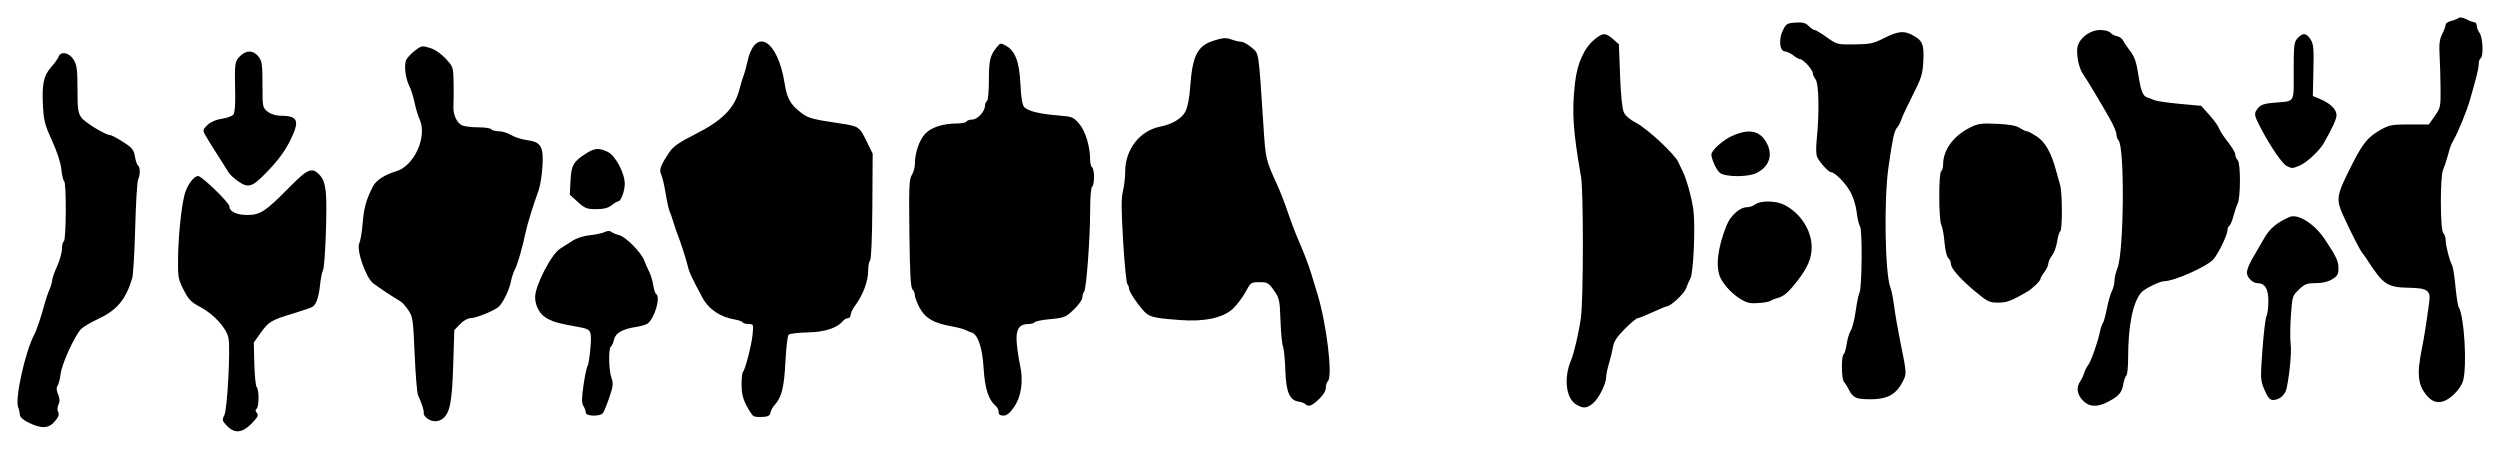 <?xml version="1.0" encoding="UTF-8" standalone="no"?>
<!-- Created with Inkscape (http://www.inkscape.org/) -->

<svg
   xmlns:dc="http://purl.org/dc/elements/1.1/"
   xmlns:cc="http://creativecommons.org/ns#"
   xmlns:rdf="http://www.w3.org/1999/02/22-rdf-syntax-ns#"
   xmlns:svg="http://www.w3.org/2000/svg"
   xmlns="http://www.w3.org/2000/svg"
   version="1.1"
   width="715.077"
   height="128.357"
   id="svg2">
  <defs
     id="defs4" />
  <g
     transform="translate(-16.113,-17.454)"
     id="layer1">
    <path
       d="m 81.005,139.231 c -1.354,-1.414 -1.417,-1.67 -0.732,-2.991 0.858,-1.653 1.781,-18.58 1.201,-22.014 -0.479,-2.836 -4.151,-6.902 -8.108,-8.978 -2.605,-1.367 -3.314,-2.101 -4.734,-4.903 -1.564,-3.084 -1.665,-3.669 -1.591,-9.144 0.081,-5.969 0.825,-13.494 1.74,-17.616 0.634,-2.856 2.658,-5.779 4.001,-5.779 1.078,0 8.939,7.629 8.939,8.676 0,1.465 2.075,2.465 5.113,2.465 3.727,0 5.219,-0.985 12.143,-8.016 5.186,-5.266 6.422,-5.75 8.621,-3.377 0.937,1.011 1.427,2.393 1.709,4.815 0.456,3.928 -0.201,21.626 -0.834,22.454 -0.234,0.306 -0.602,2.174 -0.817,4.15 -0.393,3.611 -1.07,5.538 -2.202,6.272 -0.336,0.218 -2.742,1.042 -5.348,1.832 -6.436,1.952 -7.135,2.365 -9.417,5.57 l -1.983,2.785 0.155,6.126 c 0.085,3.37 0.394,6.365 0.686,6.657 0.719,0.719 0.675,5.722 -0.054,6.173 -0.397,0.245 -0.369,0.62 0.089,1.172 0.549,0.662 0.278,1.215 -1.479,3.014 -2.688,2.753 -4.894,2.957 -7.098,0.657 z M 24.346,138.367 c -1.649,-0.81 -2.527,-1.608 -2.566,-2.335 -0.033,-0.607 -0.245,-1.537 -0.472,-2.066 -1.001,-2.329 2.043,-16.073 4.61,-20.816 0.654,-1.209 2.117,-5.566 2.975,-8.859 0.319,-1.225 0.931,-3.018 1.359,-3.983 0.429,-0.965 0.779,-2.172 0.779,-2.682 0,-0.509 0.627,-2.296 1.393,-3.971 0.766,-1.674 1.393,-3.9 1.393,-4.945 0,-1.045 0.251,-2.055 0.557,-2.245 0.686,-0.424 0.762,-16.797 0.08,-17.219 -0.263,-0.162 -0.621,-1.682 -0.795,-3.376 -0.196,-1.895 -1.219,-5.036 -2.658,-8.162 -1.987,-4.313 -2.378,-5.765 -2.586,-9.608 -0.353,-6.509 0.143,-8.979 2.287,-11.394 0.999,-1.125 1.975,-2.484 2.17,-3.02 0.613,-1.687 3.044,-1.214 4.294,0.836 0.936,1.535 1.104,2.814 1.106,8.409 0.002,5.647 0.159,6.818 1.088,8.124 1.019,1.431 6.976,5.053 8.311,5.053 0.334,0 1.968,0.87 3.63,1.934 2.623,1.678 3.073,2.23 3.401,4.175 0.208,1.233 0.607,2.383 0.887,2.555 0.646,0.399 0.659,2.817 0.022,4.045 -0.268,0.516 -0.641,6.704 -0.829,13.75 -0.188,7.046 -0.571,13.564 -0.851,14.483 -1.871,6.149 -4.362,9.122 -9.743,11.628 -2.181,1.016 -4.422,2.363 -4.979,2.993 -1.891,2.14 -5.386,9.843 -5.743,12.657 -0.196,1.541 -0.603,3.114 -0.906,3.497 -0.369,0.466 -0.318,1.257 0.152,2.393 0.505,1.219 0.541,2.052 0.127,2.961 -0.351,0.771 -0.381,1.612 -0.076,2.158 0.36,0.643 0.095,1.376 -0.944,2.61 -1.761,2.093 -3.828,2.209 -7.473,0.42 z m 113.914,-1.267 c -0.613,-0.471 -1.038,-1.131 -0.945,-1.465 0.163,-0.584 -0.543,-2.812 -1.635,-5.162 -0.285,-0.613 -0.719,-5.877 -0.965,-11.698 -0.418,-9.875 -0.538,-10.718 -1.794,-12.593 -0.74,-1.105 -1.741,-2.233 -2.224,-2.507 -1.787,-1.013 -6.41,-4.073 -7.852,-5.198 -2.146,-1.674 -4.886,-9.687 -3.938,-11.512 0.302,-0.58 0.724,-3.137 0.939,-5.681 0.379,-4.492 1.026,-6.784 2.979,-10.57 0.879,-1.703 3.404,-3.334 6.614,-4.273 5.162,-1.509 8.947,-9.891 6.702,-14.84 -0.474,-1.045 -1.132,-3.229 -1.461,-4.852 -0.33,-1.624 -0.98,-3.687 -1.444,-4.586 -1.184,-2.289 -1.641,-6.259 -0.883,-7.674 0.346,-0.646 1.476,-1.821 2.512,-2.611 1.777,-1.356 2.015,-1.396 4.221,-0.719 1.447,0.444 3.168,1.615 4.515,3.072 2.145,2.321 2.178,2.422 2.258,6.963 0.044,2.534 0.023,5.443 -0.049,6.464 -0.178,2.543 0.984,5.098 2.598,5.711 0.738,0.281 2.815,0.51 4.615,0.51 1.8,0 3.428,0.251 3.617,0.557 0.189,0.306 1.144,0.558 2.122,0.559 0.978,0.001 2.582,0.492 3.565,1.092 0.983,0.599 3.043,1.256 4.577,1.46 3.996,0.53 4.732,1.833 4.354,7.704 -0.159,2.477 -0.659,5.507 -1.111,6.732 -1.48,4.015 -3.211,9.627 -3.726,12.078 -0.923,4.391 -2.277,9.071 -3.032,10.482 -0.41,0.766 -0.91,2.264 -1.112,3.329 -0.47,2.481 -2.324,6.316 -3.561,7.366 -1.387,1.177 -6.511,3.231 -8.062,3.231 -0.75,0 -2.034,0.74 -2.96,1.706 l -1.636,1.706 -0.316,10.131 c -0.329,10.556 -0.963,13.705 -3.067,15.243 -1.323,0.967 -3.034,0.907 -4.416,-0.156 z m 93.484,-0.563 c -0.36,-0.154 -1.3,-1.514 -2.089,-3.023 -1.065,-2.036 -1.434,-3.581 -1.434,-6.002 0,-1.793 0.172,-3.432 0.383,-3.642 0.665,-0.665 2.492,-7.758 2.783,-10.804 0.271,-2.832 0.235,-2.924 -1.132,-2.924 -0.776,0 -1.545,-0.217 -1.709,-0.482 -0.164,-0.265 -1.119,-0.619 -2.122,-0.787 -4.28,-0.715 -7.583,-2.925 -9.396,-6.286 -3.021,-5.601 -3.79,-7.246 -4.152,-8.878 -0.388,-1.749 -2.263,-7.555 -3.058,-9.47 -0.254,-0.613 -0.761,-2.117 -1.125,-3.342 -0.364,-1.225 -0.849,-2.611 -1.078,-3.079 -0.229,-0.468 -0.724,-2.724 -1.1,-5.013 -0.376,-2.289 -0.953,-4.727 -1.281,-5.416 -0.654,-1.374 -0.204,-2.601 2.358,-6.422 1.091,-1.628 2.751,-2.782 7.317,-5.088 7.849,-3.965 11.339,-7.498 12.706,-12.86 0.39,-1.532 0.919,-3.287 1.175,-3.899 0.256,-0.613 0.758,-2.427 1.116,-4.032 2.247,-10.073 8.671,-6.294 10.641,6.26 0.676,4.305 1.646,6.016 4.756,8.388 2.017,1.538 3.066,1.825 11.048,3.016 5.378,0.802 5.574,0.93 7.545,4.937 l 1.827,3.712 -0.095,15.017 c -0.057,9.055 -0.314,15.236 -0.647,15.569 -0.304,0.304 -0.553,1.619 -0.553,2.922 0,3.003 -1.444,6.853 -3.749,9.994 -0.696,0.948 -1.265,2.139 -1.265,2.646 0,0.507 -0.345,0.922 -0.767,0.922 -0.422,0 -1.066,0.36 -1.431,0.799 -1.699,2.047 -5.152,3.165 -10.109,3.272 -2.698,0.059 -5.146,0.357 -5.44,0.663 -0.294,0.306 -0.701,3.805 -0.904,7.774 -0.374,7.317 -1.071,10.127 -3.044,12.271 -0.568,0.617 -1.122,1.623 -1.231,2.236 -0.15,0.836 -0.685,1.141 -2.144,1.223 -1.07,0.06 -2.24,-0.018 -2.6,-0.172 z m -48.086,-1.058 c 0,-0.464 -0.303,-1.328 -0.673,-1.921 -0.527,-0.844 -0.52,-2.136 0.034,-5.964 0.389,-2.688 0.908,-5.145 1.155,-5.46 0.247,-0.315 0.61,-2.608 0.809,-5.095 0.407,-5.106 0.251,-5.394 -3.274,-6.033 -5.808,-1.054 -6.826,-1.319 -8.818,-2.295 -2.253,-1.104 -3.716,-3.583 -3.715,-6.296 8.5e-4,-3.294 4.666,-12.31 7.155,-13.83 0.813,-0.496 2.379,-1.496 3.481,-2.222 1.2,-0.791 3.209,-1.442 5.013,-1.626 1.656,-0.169 3.566,-0.575 4.245,-0.903 0.837,-0.405 1.465,-0.415 1.95,-0.033 0.393,0.31 1.378,0.722 2.188,0.915 1.877,0.448 6.301,4.91 7.16,7.223 0.362,0.974 1.002,2.42 1.423,3.214 0.421,0.794 0.933,2.491 1.138,3.772 0.205,1.281 0.59,2.463 0.856,2.628 1.333,0.824 -0.363,6.776 -2.4,8.424 -0.405,0.328 -1.865,0.768 -3.244,0.978 -3.982,0.607 -5.99,1.749 -6.406,3.642 -0.2,0.912 -0.596,1.802 -0.879,1.977 -0.741,0.458 -0.633,6.806 0.152,8.977 0.572,1.581 0.484,2.374 -0.618,5.61 -0.706,2.073 -1.538,4.082 -1.848,4.465 -0.838,1.035 -4.884,0.914 -4.884,-0.147 z m 118.091,-0.203 c 0,-0.575 -0.394,-1.373 -0.876,-1.773 -2.02,-1.676 -3.069,-4.97 -3.414,-10.716 -0.357,-5.937 -1.617,-9.674 -3.45,-10.229 -0.491,-0.149 -1.302,-0.486 -1.802,-0.75 -0.5,-0.264 -2.394,-0.749 -4.209,-1.078 -4.872,-0.883 -7.297,-2.324 -8.863,-5.266 -0.736,-1.382 -1.338,-2.976 -1.338,-3.542 0,-0.566 -0.313,-1.341 -0.696,-1.724 -0.514,-0.513 -0.743,-4.706 -0.876,-16.023 -0.155,-13.204 -0.058,-15.513 0.696,-16.664 0.482,-0.735 0.876,-2.112 0.876,-3.059 0,-3.235 1.245,-6.932 2.941,-8.732 1.771,-1.881 5.152,-2.953 9.308,-2.953 1.192,0 2.323,-0.251 2.512,-0.557 0.189,-0.306 0.938,-0.557 1.664,-0.557 1.466,0 3.628,-2.349 3.628,-3.941 0,-0.553 0.251,-1.161 0.557,-1.35 0.311,-0.192 0.557,-2.779 0.557,-5.845 0,-5.744 0.326,-7.162 2.181,-9.473 1.063,-1.325 1.193,-1.351 2.671,-0.537 2.684,1.478 3.866,4.605 4.176,11.046 0.195,4.06 0.519,5.961 1.115,6.557 1.149,1.149 4.343,1.936 9.556,2.356 4.172,0.335 4.465,0.45 6.145,2.394 1.776,2.055 3.121,6.516 3.121,10.353 0,0.959 0.251,1.899 0.557,2.088 0.306,0.189 0.557,1.443 0.557,2.785 0,1.343 -0.251,2.596 -0.557,2.785 -0.319,0.197 -0.557,3.088 -0.557,6.774 0,8.017 -1.088,22.57 -1.741,23.278 -0.268,0.291 -0.487,1.023 -0.487,1.627 0,0.604 -1.099,2.151 -2.442,3.438 -2.301,2.205 -2.686,2.362 -6.681,2.737 -2.331,0.218 -4.381,0.627 -4.554,0.907 -0.173,0.28 -1.013,0.51 -1.867,0.51 -2.569,0 -3.542,1.625 -3.228,5.393 0.149,1.783 0.574,4.62 0.945,6.305 1.002,4.55 0.374,9.006 -1.691,12.007 -1.234,1.793 -2.08,2.475 -3.069,2.475 -0.965,0 -1.366,-0.307 -1.366,-1.046 z m 165.366,-2.023 c -3.085,-1.676 -3.831,-7.579 -1.617,-12.806 0.863,-2.037 2.304,-8.304 2.816,-12.243 0.715,-5.504 0.74,-36.079 0.032,-40.118 -2.331,-13.311 -2.675,-18.703 -1.723,-26.984 0.637,-5.538 2.607,-9.922 5.548,-12.346 2.393,-1.972 3.182,-1.989 5.322,-0.11 l 1.671,1.467 0.338,8.96 c 0.214,5.677 0.612,9.539 1.085,10.539 0.449,0.949 1.829,2.126 3.456,2.951 3.119,1.581 10.979,8.861 12.063,11.174 0.404,0.861 0.947,1.987 1.207,2.502 1.179,2.334 2.693,7.755 3.162,11.317 0.599,4.552 0.018,17.9 -0.849,19.507 -0.328,0.607 -0.898,1.919 -1.268,2.916 -0.587,1.583 -4.479,5.15 -5.619,5.15 -0.225,0 -2.033,0.752 -4.019,1.671 -1.986,0.919 -3.878,1.671 -4.205,1.671 -0.327,0 -1.965,1.371 -3.642,3.048 -2.262,2.262 -3.136,3.59 -3.391,5.153 -0.189,1.158 -0.703,3.28 -1.142,4.716 -0.439,1.436 -0.804,3.191 -0.811,3.899 -0.019,1.989 -2.114,6.164 -3.78,7.535 -1.75,1.44 -2.631,1.522 -4.636,0.432 z m -77.661,-0.226 c -0.291,-0.28 -1.131,-0.594 -1.866,-0.696 -2.624,-0.366 -3.619,-2.699 -3.828,-8.975 -0.104,-3.132 -0.41,-6.196 -0.68,-6.808 -0.27,-0.613 -0.588,-3.939 -0.707,-7.393 -0.203,-5.893 -0.318,-6.423 -1.872,-8.634 -1.524,-2.169 -1.852,-2.355 -4.136,-2.355 -2.405,0 -2.525,0.084 -3.978,2.785 -0.824,1.532 -2.453,3.691 -3.621,4.798 -2.78,2.635 -8.209,3.792 -15.214,3.242 -8.839,-0.694 -8.989,-0.751 -11.886,-4.535 -1.428,-1.865 -2.597,-3.805 -2.597,-4.311 0,-0.506 -0.226,-1.158 -0.503,-1.45 -0.277,-0.291 -0.819,-5.81 -1.206,-12.263 -0.54,-9.006 -0.552,-12.333 -0.054,-14.312 0.357,-1.418 0.649,-3.94 0.649,-5.605 0,-6.333 4.19,-11.701 10.027,-12.845 3.412,-0.669 6.112,-2.281 7.176,-4.285 0.652,-1.228 1.15,-3.795 1.398,-7.2 0.648,-8.919 2.057,-11.64 6.799,-13.132 2.551,-0.803 3.44,-0.862 4.912,-0.33 0.988,0.357 2.281,0.66 2.872,0.673 0.591,0.012 1.934,0.758 2.985,1.656 2.128,1.82 1.946,0.629 3.335,21.82 0.681,10.392 0.599,10.041 4.125,17.812 0.787,1.734 2.068,5.052 2.847,7.373 0.779,2.321 1.881,5.289 2.449,6.595 2.044,4.703 3.533,8.55 4.313,11.149 0.437,1.455 1.201,3.962 1.697,5.57 2.667,8.65 4.482,23.665 3.036,25.112 -0.328,0.328 -0.596,1.205 -0.596,1.95 0,0.832 -0.768,2.079 -1.989,3.231 -2.046,1.93 -2.967,2.253 -3.887,1.366 z m 222.389,-1.052 c -1.642,-1.713 -1.914,-3.715 -0.736,-5.416 0.418,-0.604 0.949,-1.725 1.18,-2.491 0.231,-0.766 0.733,-1.769 1.117,-2.228 0.771,-0.923 2.717,-6.424 3.35,-9.47 0.223,-1.072 0.603,-2.2 0.846,-2.507 0.242,-0.306 0.758,-2.179 1.146,-4.161 0.388,-1.982 1.037,-4.238 1.441,-5.013 0.405,-0.775 0.737,-2.107 0.739,-2.959 0,-0.852 0.371,-2.43 0.821,-3.506 1.89,-4.524 2.141,-34.822 0.304,-36.66 -0.31,-0.31 -0.571,-1.078 -0.579,-1.706 -0.008,-0.628 -0.823,-2.568 -1.81,-4.311 -2.704,-4.775 -6.517,-11.136 -7.629,-12.729 -1.167,-1.671 -1.869,-4.507 -1.786,-7.219 0.086,-2.787 3.353,-5.55 6.577,-5.562 1.331,-0.005 2.58,0.33 2.965,0.794 0.366,0.441 1.205,0.88 1.865,0.975 0.659,0.095 1.456,0.678 1.77,1.295 0.314,0.618 1.253,2.01 2.086,3.094 1.095,1.425 1.691,3.121 2.151,6.119 0.784,5.109 1.335,6.595 2.596,6.999 0.539,0.172 1.481,0.531 2.094,0.798 0.613,0.266 3.871,0.738 7.241,1.048 l 6.127,0.564 2.37,2.649 c 1.304,1.457 2.528,3.156 2.72,3.775 0.193,0.619 1.319,2.349 2.504,3.845 1.185,1.495 2.154,3.137 2.154,3.649 0,0.511 0.313,1.244 0.696,1.628 0.878,0.881 0.851,10.729 -0.033,12.497 -0.339,0.677 -0.884,2.286 -1.212,3.575 -0.327,1.289 -0.839,2.495 -1.137,2.679 -0.298,0.184 -0.544,0.759 -0.547,1.277 -0.008,1.393 -2.669,6.871 -4.07,8.378 -1.972,2.121 -11.211,6.212 -14.03,6.212 -1.21,0 -5.604,2.149 -6.507,3.183 -2.431,2.784 -3.796,9.454 -3.796,18.549 0,2.717 -0.229,5.082 -0.509,5.254 -0.28,0.173 -0.674,1.293 -0.876,2.49 -0.408,2.412 -1.348,3.471 -4.515,5.086 -3.059,1.56 -5.28,1.411 -7.086,-0.474 z m 98.684,-1.084 c -2.861,-3.113 -3.22,-6.232 -1.618,-14.065 0.58,-2.837 1.332,-7.631 2.057,-13.122 0.417,-3.159 -0.585,-3.849 -5.72,-3.938 -6.301,-0.11 -7.434,-0.859 -12.007,-7.942 -0.517,-0.801 -1.176,-1.727 -1.463,-2.056 -0.6,-0.689 -3.168,-5.719 -5.316,-10.414 -2.189,-4.785 -2.065,-5.854 1.527,-13.1 3.834,-7.734 5.165,-9.458 8.978,-11.625 2.545,-1.446 3.263,-1.582 8.328,-1.582 l 5.543,0 1.699,-2.414 c 1.621,-2.304 1.697,-2.661 1.652,-7.798 -0.026,-2.961 -0.151,-7.264 -0.279,-9.562 -0.179,-3.227 -0.01,-4.609 0.743,-6.074 0.536,-1.043 0.975,-2.229 0.975,-2.635 0,-0.407 0.689,-0.904 1.532,-1.105 0.843,-0.201 1.811,-0.585 2.153,-0.852 0.371,-0.29 1.268,-0.149 2.228,0.352 0.884,0.461 1.92,0.84 2.303,0.841 0.383,0.002 0.696,0.457 0.696,1.011 0,0.554 0.368,1.494 0.818,2.089 0.93,1.23 1.154,6.678 0.296,7.209 -0.306,0.189 -0.557,0.944 -0.557,1.677 0,1.223 -0.57,3.552 -2.519,10.299 -0.943,3.263 -3.4,9.243 -4.808,11.698 -0.634,1.106 -0.776,1.506 -1.584,4.456 -0.377,1.379 -0.954,3.078 -1.282,3.776 -0.864,1.839 -0.828,17.178 0.042,18.048 0.374,0.374 0.692,1.32 0.705,2.101 0.029,1.661 1.171,6.116 1.833,7.148 0.252,0.393 0.684,3.103 0.96,6.024 0.276,2.92 0.694,5.607 0.929,5.971 1.591,2.465 2.443,16.792 1.252,21.077 -0.33,1.188 -1.488,2.868 -2.784,4.038 -2.827,2.554 -5.257,2.711 -7.314,0.473 z m -162.847,0.524 c -1.143,-0.263 -1.969,-0.982 -2.615,-2.275 -0.519,-1.04 -1.209,-2.155 -1.532,-2.479 -0.71,-0.71 -0.791,-7.415 -0.095,-7.845 0.271,-0.167 0.667,-1.498 0.879,-2.957 0.212,-1.459 0.745,-3.212 1.184,-3.895 0.439,-0.683 1.068,-3.19 1.399,-5.57 0.331,-2.38 0.82,-4.747 1.087,-5.26 0.718,-1.379 0.846,-18.06 0.146,-18.945 -0.319,-0.403 -0.744,-2.198 -0.945,-3.988 -0.21,-1.869 -0.979,-4.359 -1.807,-5.849 -1.43,-2.572 -4.395,-5.592 -5.534,-5.635 -0.675,-0.026 -3.011,-2.536 -3.908,-4.2 -0.393,-0.728 -0.453,-2.561 -0.174,-5.292 0.754,-7.375 0.595,-15.811 -0.322,-17.022 -0.45,-0.595 -0.826,-1.444 -0.836,-1.886 -0.021,-0.946 -2.743,-3.924 -3.603,-3.942 -0.326,-0.007 -1.219,-0.503 -1.985,-1.102 -0.766,-0.599 -1.82,-1.095 -2.342,-1.102 -1.52,-0.02 -1.885,-3.427 -0.64,-5.976 0.952,-1.948 1.236,-2.126 3.649,-2.282 2.044,-0.132 2.867,0.082 3.76,0.975 0.629,0.629 1.397,1.143 1.706,1.143 0.31,0 1.876,0.94 3.481,2.089 2.876,2.059 2.991,2.088 7.932,2.032 4.456,-0.05 5.399,-0.252 8.479,-1.81 3.814,-1.93 5.574,-2.149 7.843,-0.975 3.115,1.611 3.593,2.666 3.357,7.409 -0.195,3.91 -0.5,4.905 -3.048,9.916 -1.558,3.064 -3.021,6.197 -3.252,6.963 -0.231,0.766 -0.785,1.809 -1.231,2.318 -0.788,0.899 -1.295,3.248 -2.445,11.33 -1.355,9.52 -0.983,30.882 0.602,34.536 0.266,0.613 0.731,2.994 1.035,5.292 0.303,2.298 1.086,6.81 1.74,10.027 1.899,9.345 1.886,9.115 0.633,11.572 -1.645,3.225 -3.912,4.653 -7.748,4.882 -1.748,0.105 -3.931,0.017 -4.85,-0.194 z m 116.163,-2.407 c -1.195,-2.777 -1.212,-3.105 -0.603,-11.499 0.345,-4.752 0.867,-9.089 1.161,-9.638 0.294,-0.549 0.534,-2.479 0.534,-4.29 0,-3.551 -0.976,-5.136 -3.16,-5.136 -1.308,0 -2.967,-1.64 -2.967,-2.932 0,-1.109 0.741,-2.811 2.483,-5.702 0.738,-1.225 1.834,-3.105 2.434,-4.178 1.548,-2.764 3.519,-4.428 7.225,-6.1 2.376,-1.072 7.098,1.868 10.052,6.258 3.272,4.863 3.969,6.325 3.978,8.345 0.008,1.773 -0.271,2.268 -1.801,3.201 -1.188,0.724 -2.803,1.105 -4.695,1.106 -2.49,0.002 -3.147,0.25 -4.796,1.812 -1.861,1.763 -1.922,1.959 -2.309,7.472 -0.219,3.114 -0.251,6.749 -0.073,8.077 0.3,2.229 -0.232,8.224 -1.117,12.595 -0.406,2.007 -2.055,3.467 -3.915,3.467 -0.913,0 -1.494,-0.684 -2.43,-2.859 z M 516.488,104.093 c -2.629,-0.506 -6.588,-3.883 -8.177,-6.974 -1.574,-3.06 -0.98,-8.6 1.619,-15.108 1.181,-2.957 3.817,-5.292 5.975,-5.292 0.662,0 1.69,-0.368 2.285,-0.818 1.452,-1.098 5.759,-1.066 8.098,0.059 4.714,2.269 8.034,7.336 8.018,12.235 -0.011,3.168 -1.148,5.815 -4.163,9.691 -2.482,3.19 -3.837,4.357 -5.58,4.807 -0.766,0.198 -1.643,0.548 -1.95,0.777 -0.674,0.505 -4.641,0.908 -6.126,0.622 z m 64.862,-3.045 c -4.462,-3.685 -7.211,-6.784 -7.211,-8.127 0,-0.565 -0.34,-1.308 -0.755,-1.653 -0.431,-0.358 -0.894,-2.285 -1.079,-4.496 -0.178,-2.128 -0.591,-4.367 -0.916,-4.975 -0.757,-1.415 -0.788,-14.918 -0.035,-15.383 0.306,-0.189 0.557,-1.09 0.557,-2 0,-4.007 2.907,-8.033 7.484,-10.368 2.48,-1.265 3.251,-1.381 7.857,-1.179 3.578,0.156 5.543,0.509 6.561,1.176 0.8,0.524 1.719,0.953 2.042,0.953 0.324,0 1.613,0.678 2.866,1.507 2.382,1.576 4.152,4.698 5.463,9.633 0.366,1.379 0.9,3.276 1.185,4.217 0.66,2.175 0.682,12.885 0.027,13.29 -0.271,0.167 -0.67,1.488 -0.887,2.935 -0.217,1.447 -0.873,3.238 -1.457,3.981 -0.584,0.743 -1.062,1.784 -1.062,2.314 0,0.53 -0.501,1.601 -1.114,2.38 -0.613,0.779 -1.114,1.646 -1.114,1.928 0,0.598 -2.274,2.814 -3.803,3.707 -4.493,2.625 -5.827,3.125 -8.321,3.125 -2.44,0 -3.044,-0.285 -6.289,-2.965 z M 181.377,75.211 179.092,73.147 179.295,69.133 c 0.224,-4.43 0.826,-5.476 4.492,-7.805 2.44,-1.551 3.629,-1.636 6.138,-0.439 2.213,1.056 4.908,6.112 4.888,9.174 -0.014,2.104 -1.094,4.974 -1.875,4.981 -0.258,0.003 -1.107,0.506 -1.885,1.118 -1.016,0.799 -2.26,1.114 -4.403,1.114 -2.663,0 -3.235,-0.224 -5.272,-2.064 z M 83.998,69.145 c -1.046,-0.743 -2.174,-1.816 -2.507,-2.385 -0.333,-0.569 -1.08,-1.757 -1.661,-2.64 -1.697,-2.582 -4.485,-7.078 -5.185,-8.361 -0.554,-1.016 -0.433,-1.385 0.847,-2.581 0.935,-0.873 2.468,-1.534 4.094,-1.766 1.43,-0.204 2.896,-0.727 3.258,-1.163 0.427,-0.514 0.615,-2.704 0.537,-6.239 -0.188,-8.456 -0.117,-8.99 1.379,-10.486 1.795,-1.795 3.816,-1.757 5.277,0.1 1.02,1.296 1.154,2.234 1.154,8.037 0,6.433 0.03,6.593 1.468,7.723 0.863,0.679 2.297,1.158 3.481,1.162 5.277,0.02 5.818,1.324 2.959,7.131 -1.411,2.865 -3.375,5.557 -6.237,8.55 -4.663,4.877 -5.65,5.202 -8.864,2.919 z m 423.979,-2.314 c -0.966,-0.846 -2.353,-3.907 -2.353,-5.193 0,-1.179 3.359,-4.174 5.985,-5.335 4.702,-2.079 7.75,-1.526 9.668,1.755 2.057,3.519 1.004,7.004 -2.674,8.852 -2.535,1.273 -9.138,1.224 -10.626,-0.079 z m 162.229,-1.881 c -1.27,-0.617 -4.619,-5.487 -7.354,-10.696 -2.096,-3.992 -2.141,-4.306 -0.84,-5.91 0.738,-0.91 1.788,-1.272 4.317,-1.489 6.447,-0.553 5.849,0.37 5.849,-9.035 0,-7.522 0.099,-8.346 1.136,-9.459 1.505,-1.616 2.424,-1.537 3.654,0.313 0.882,1.327 0.996,2.515 0.852,8.885 l -0.167,7.353 2.129,0.89 c 2.841,1.187 4.651,2.967 4.651,4.573 0,1.136 -1.243,3.853 -3.728,8.151 -1.221,2.111 -4.825,5.448 -6.754,6.255 -2.182,0.912 -2.215,0.913 -3.744,0.17 z"
       id="path3893"
       style="fill:#000000" />
  </g>
  <g
     transform="translate(-16.113,-17.454)"
     id="layer2" />
</svg>
